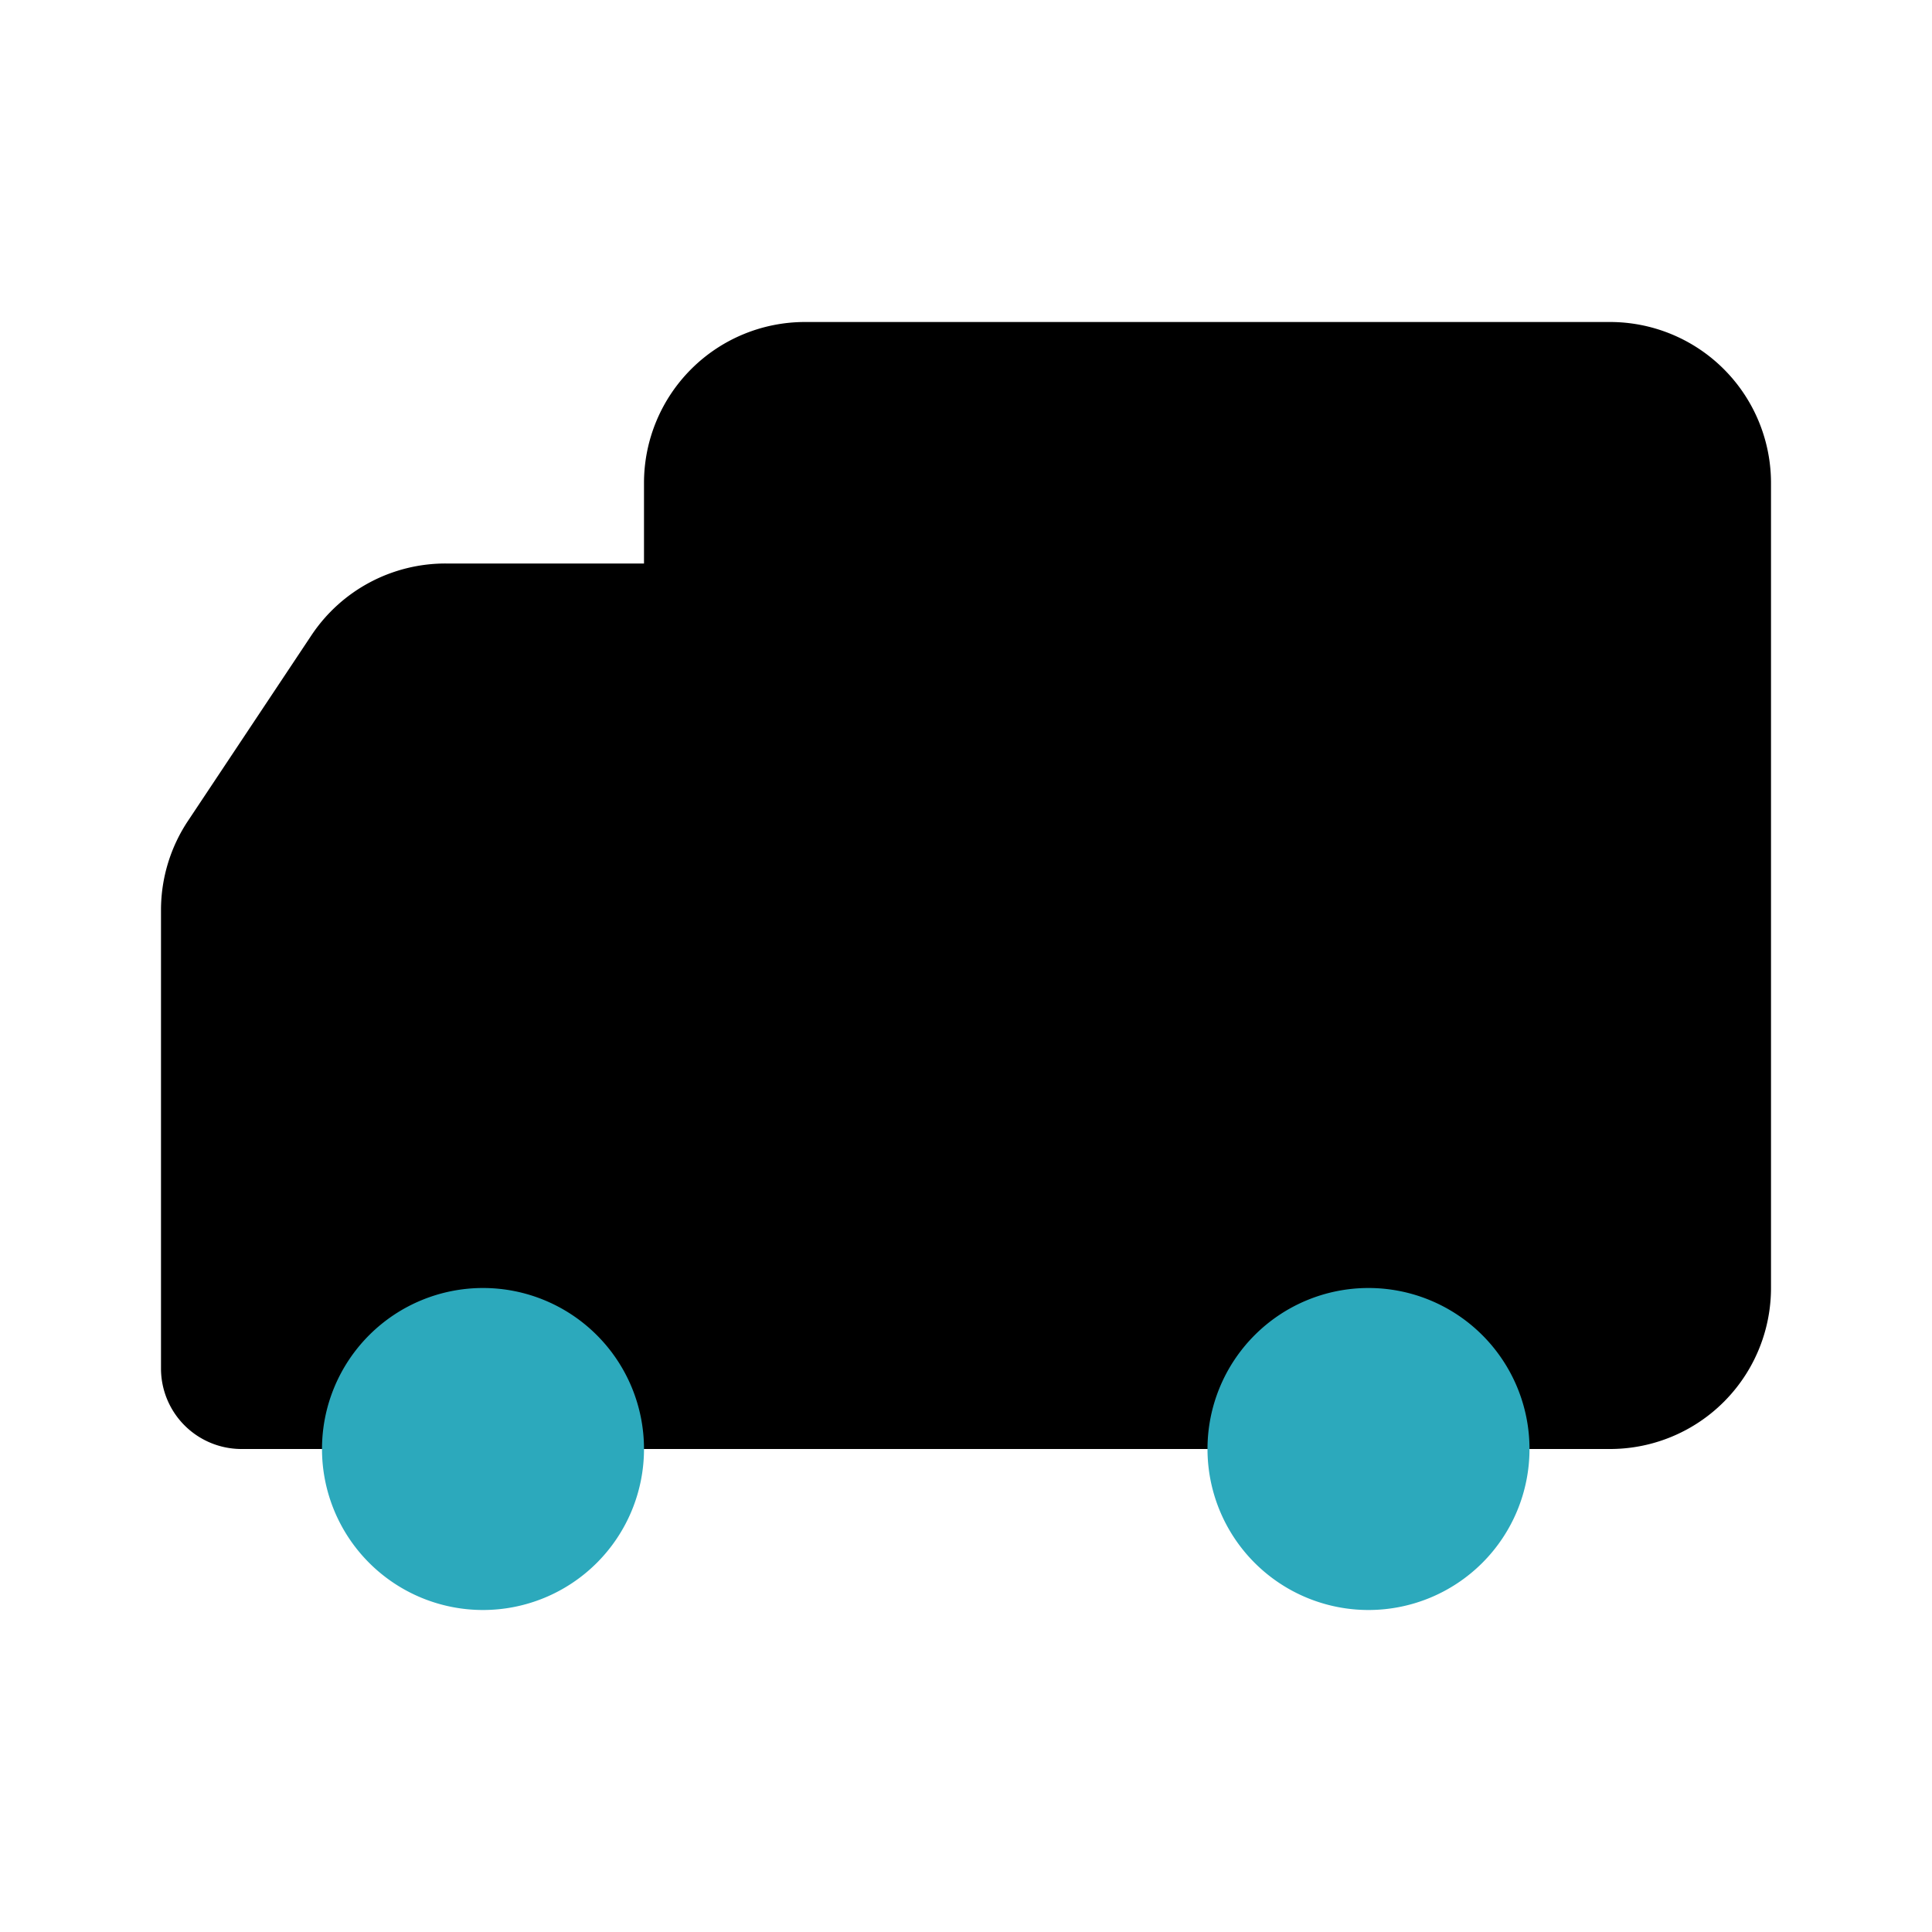 <?xml version="1.0" encoding="utf-8"?><!-- Uploaded to: SVG Repo, www.svgrepo.com, Generator: SVG Repo Mixer Tools -->
<svg fill="#000000" width="800px" height="800px" viewBox="0 0 24 24" id="car-shipping-2" data-name="Flat Color" xmlns="http://www.w3.org/2000/svg" class="icon flat-color"><path id="primary" d="M2.34,10.19l1.53-2.3A2,2,0,0,1,5.54,7H8V6a2,2,0,0,1,2-2H20a2,2,0,0,1,2,2V16a2,2,0,0,1-2,2H3a1,1,0,0,1-1-1V11.3A2,2,0,0,1,2.34,10.19Z" style="fill: rgb(0, 0, 0);"></path><path id="secondary" d="M4,18a2,2,0,1,1,2,2A2,2,0,0,1,4,18Zm13,2a2,2,0,1,0-2-2A2,2,0,0,0,17,20Z" style="fill: rgb(44, 169, 188);"></path></svg>